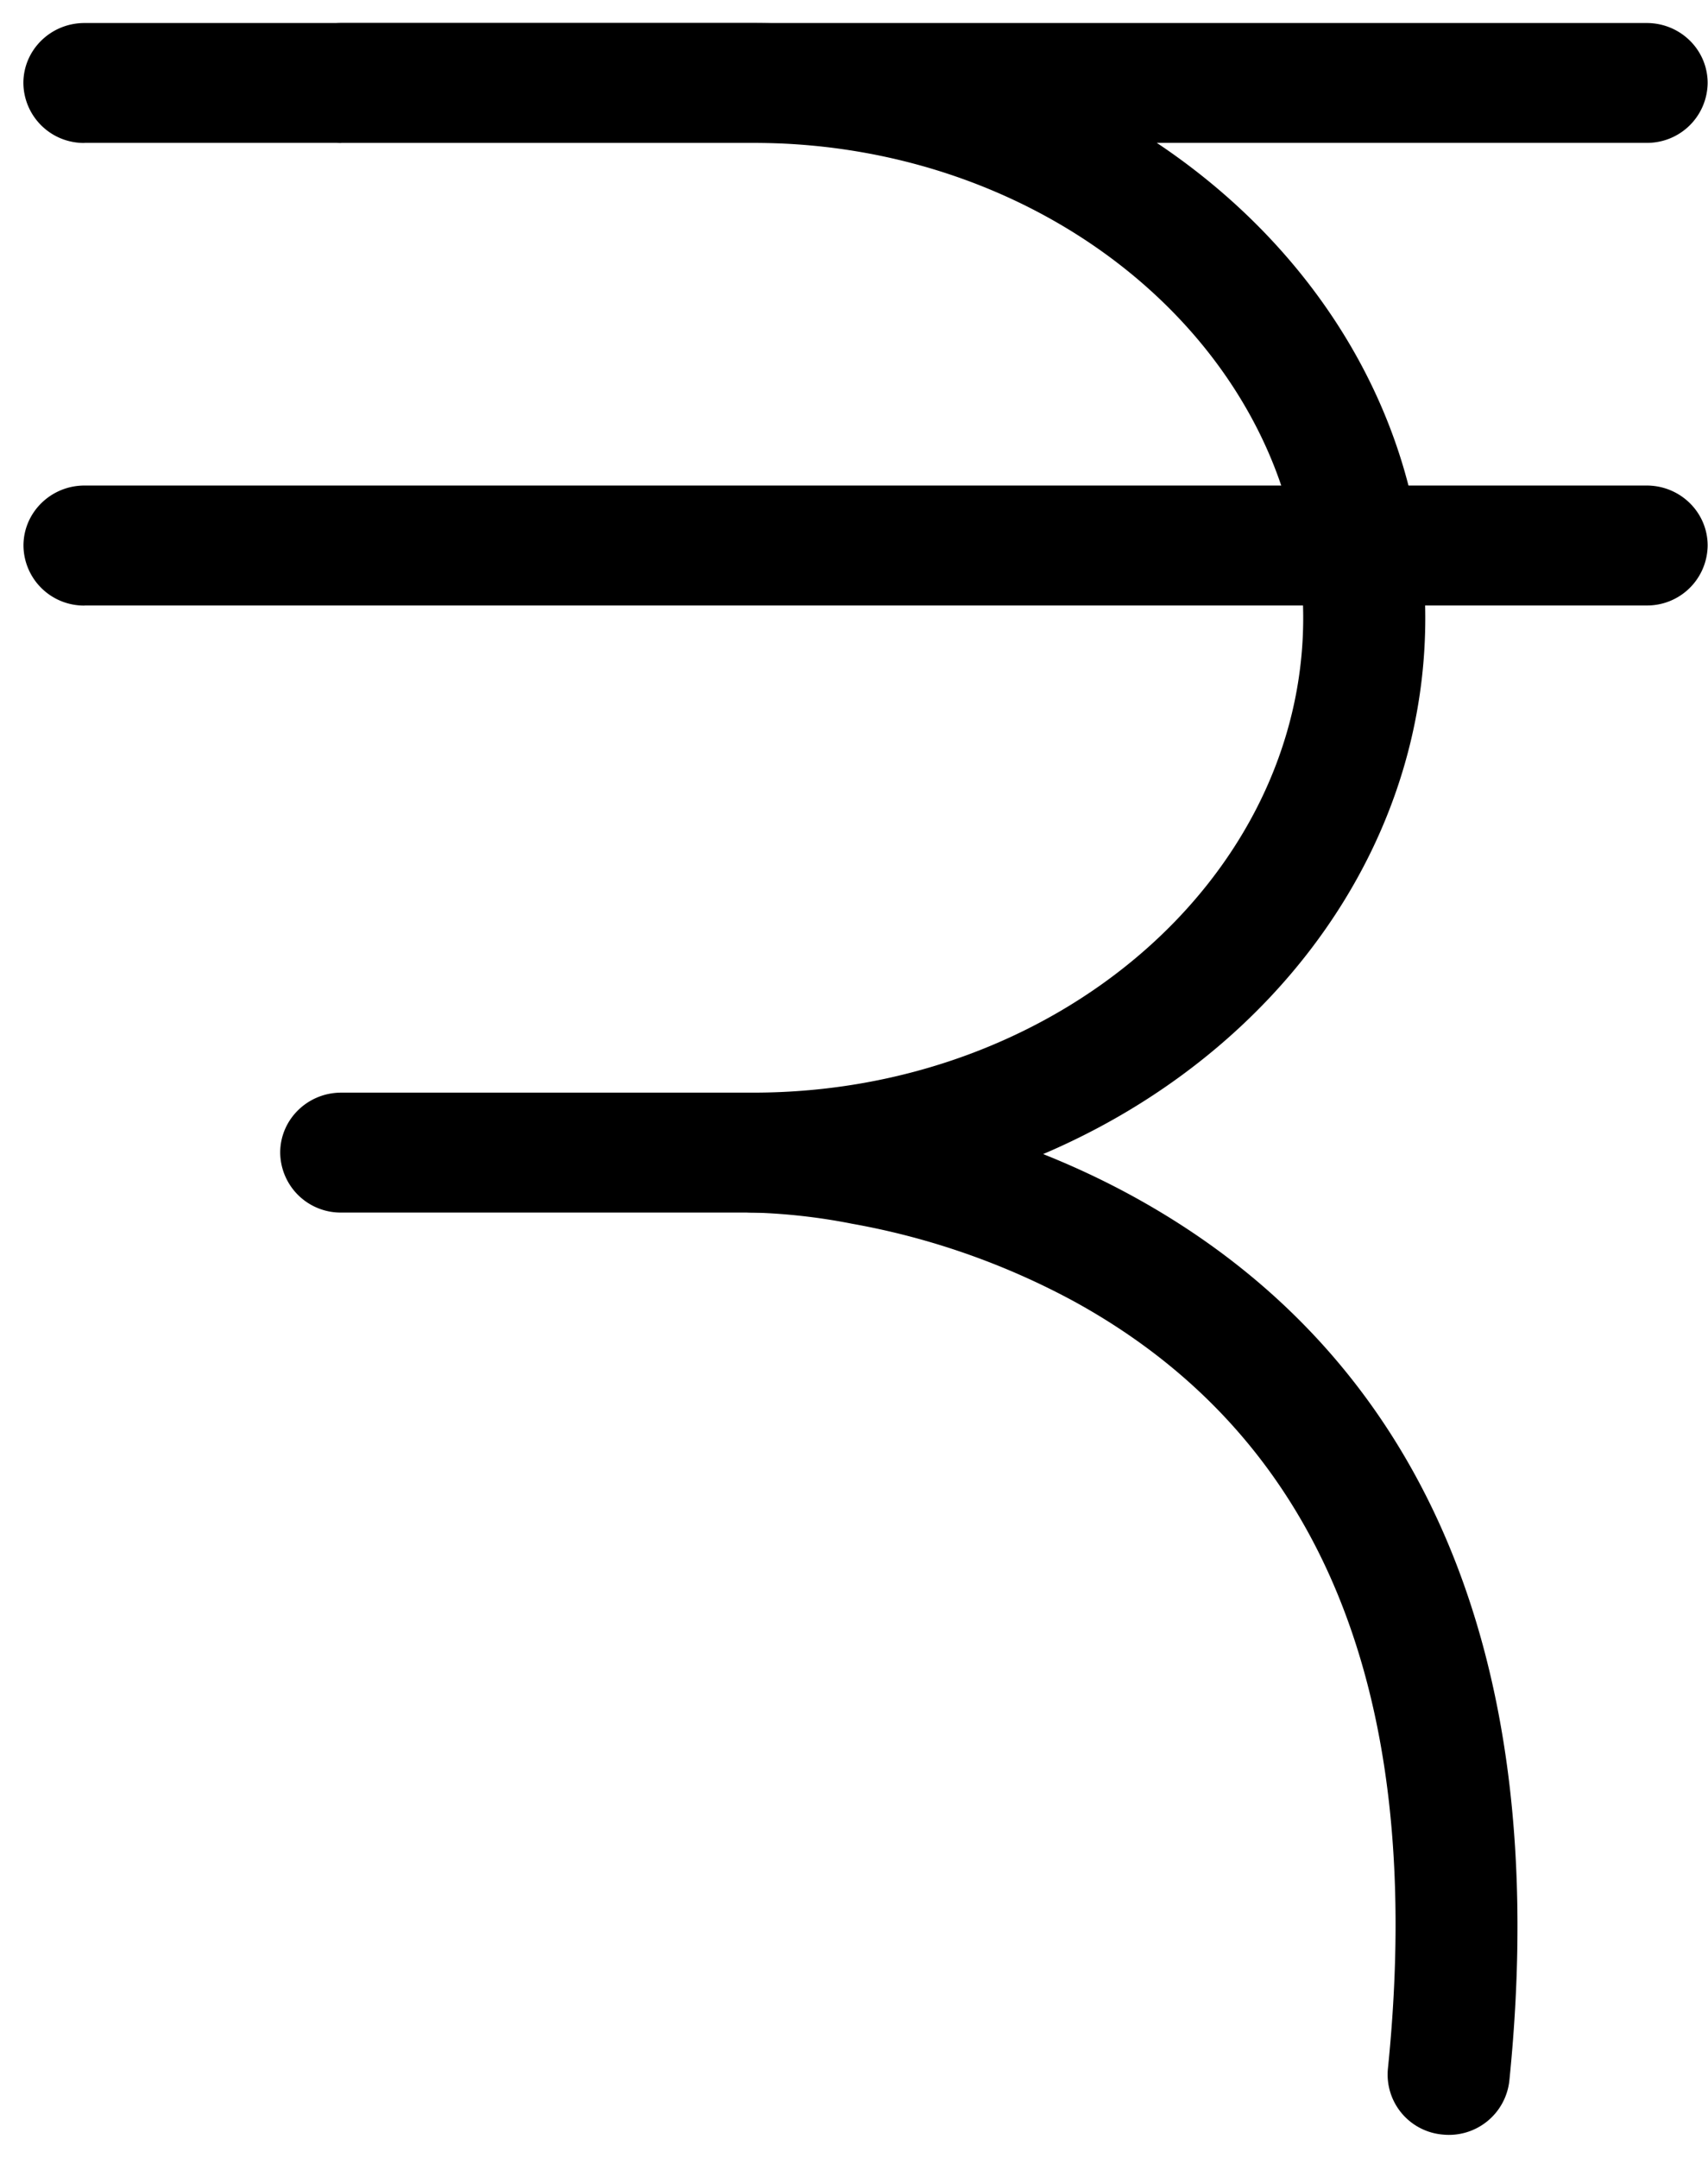 <svg xmlns="http://www.w3.org/2000/svg" width="19" height="24" viewBox="0 0 19 24">
    <g fill="#000000" fill-rule="evenodd">
        <path d="M.94 1.59A.673.673 0 0 1 .26.922C.261.554.565.256.94.256h17.378c.375 0 .678.298.678.667a.673.673 0 0 1-.678.666H.94zM.94 6.735a.673.673 0 0 1-.679-.667C.261 5.7.565 5.4.94 5.4h17.378c.375 0 .678.299.678.667a.673.673 0 0 1-.678.667H.94z"/>
        <path d="M3.796 1.59a.673.673 0 0 1-.679-.667c0-.369.304-.667.679-.667h4.583c4.097 0 7.476 2.957 7.476 6.617 0 3.657-3.38 6.613-7.476 6.613H3.796a.673.673 0 0 1-.679-.667c0-.368.304-.667.679-.667h4.583c3.38 0 6.118-2.395 6.118-5.28 0-2.886-2.738-5.283-6.118-5.283H3.796z"/>
        <path d="M8.38 13.486a.673.673 0 0 1-.678-.666c0-.368.303-.667.678-.667.284 0 .753.037 1.347.146.985.181 1.97.507 2.896 1.017 3.038 1.676 4.672 4.865 4.167 9.827a.676.676 0 0 1-.743.597.67.67 0 0 1-.608-.73c.453-4.44-.92-7.119-3.48-8.53a8.212 8.212 0 0 0-2.482-.87 6.624 6.624 0 0 0-1.097-.124z"/>
    </g>
</svg>

